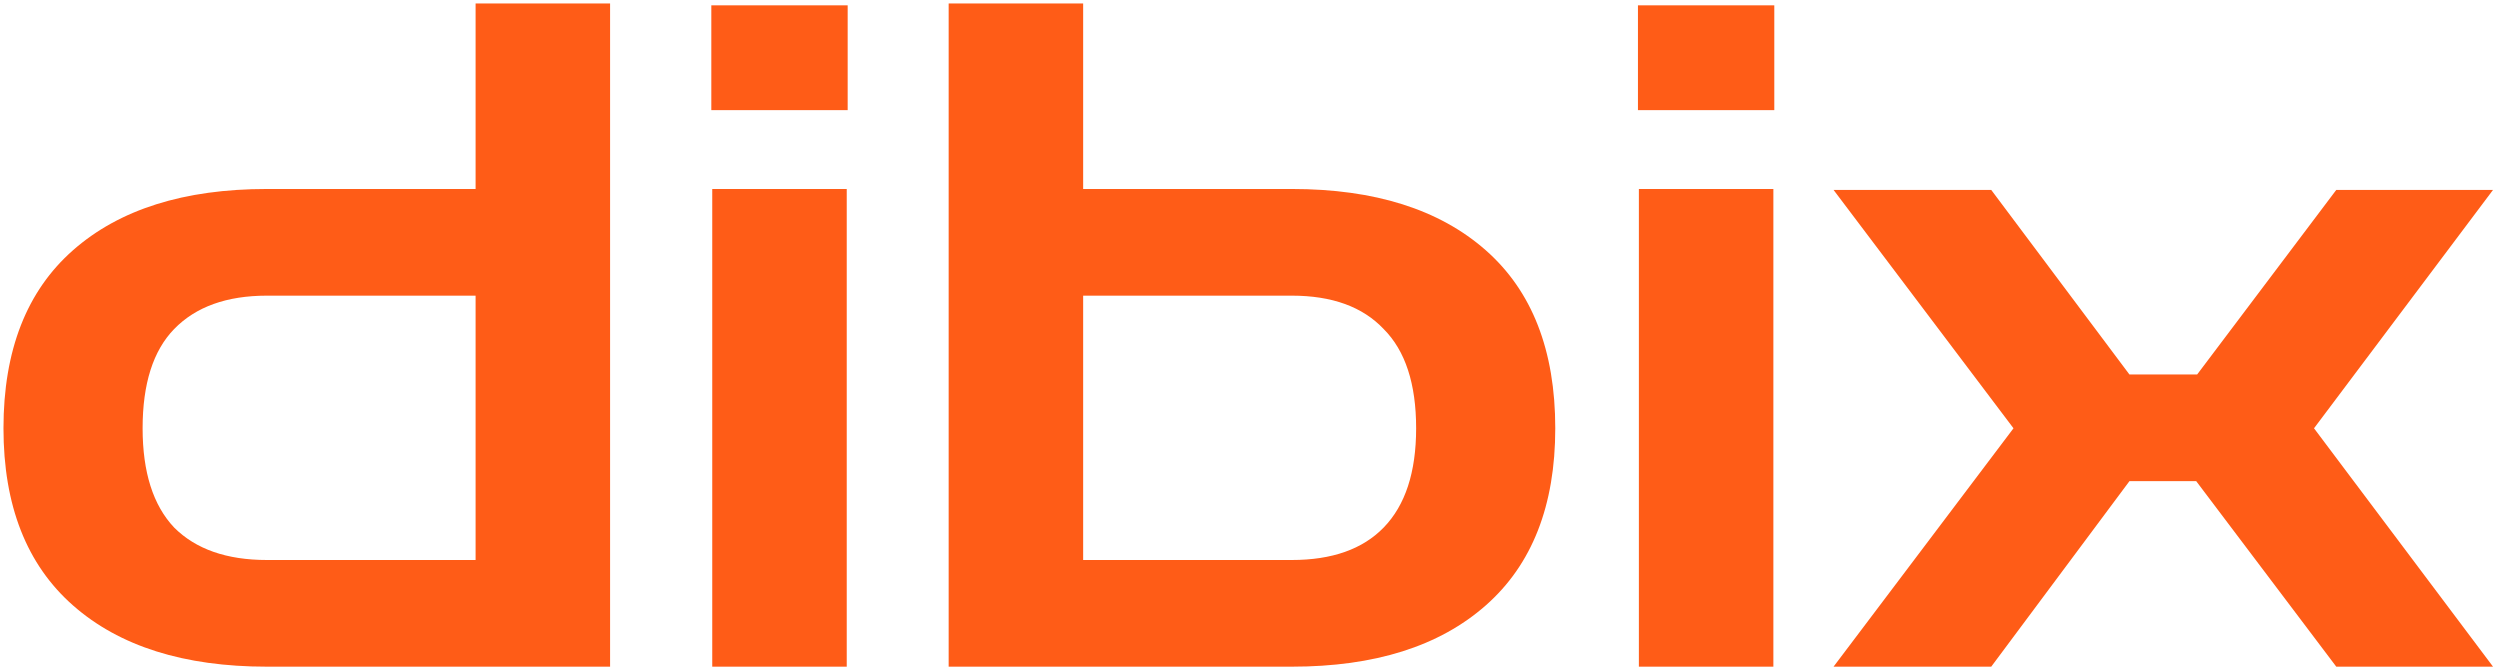 <?xml version="1.0" encoding="UTF-8"?> <svg xmlns="http://www.w3.org/2000/svg" width="345" height="92" viewBox="0 0 345 92" fill="none"><path d="M84.192 92H65.632V0.48H84.192V92ZM80.992 92H36.832C25.397 92 16.48 89.184 10.08 83.552C3.68 77.92 0.48 69.771 0.48 59.104C0.48 48.352 3.68 40.16 10.08 34.528C16.48 28.896 25.397 26.08 36.832 26.08H79.712V40.8H36.832C31.285 40.8 27.019 42.336 24.032 45.408C21.131 48.395 19.68 52.96 19.68 59.104C19.68 65.163 21.131 69.728 24.032 72.8C27.019 75.787 31.285 77.28 36.832 77.28H80.992V92ZM98.29 92V26.08H116.85V92H98.29ZM98.162 15.2V0.736H116.978V15.2H98.162ZM130.915 92V0.48H149.475V92H130.915ZM134.115 92V77.28H178.275C183.822 77.28 188.046 75.787 190.947 72.8C193.934 69.728 195.427 65.163 195.427 59.104C195.427 52.96 193.934 48.395 190.947 45.408C188.046 42.336 183.822 40.8 178.275 40.8H135.395V26.08H178.275C189.71 26.08 198.627 28.896 205.027 34.528C211.427 40.16 214.627 48.352 214.627 59.104C214.627 69.771 211.427 77.92 205.027 83.552C198.627 89.184 189.71 92 178.275 92H134.115ZM226.165 92V26.08H244.725V92H226.165ZM226.037 15.2V0.736H244.853V15.2H226.037ZM253.03 92L277.862 59.104L253.03 26.208H274.79L293.862 51.68H303.206L322.406 26.208H344.038L319.334 59.104L344.038 92H322.406L303.078 66.4H293.862L274.79 92H253.03Z" fill="#FF5C17"></path></svg> 